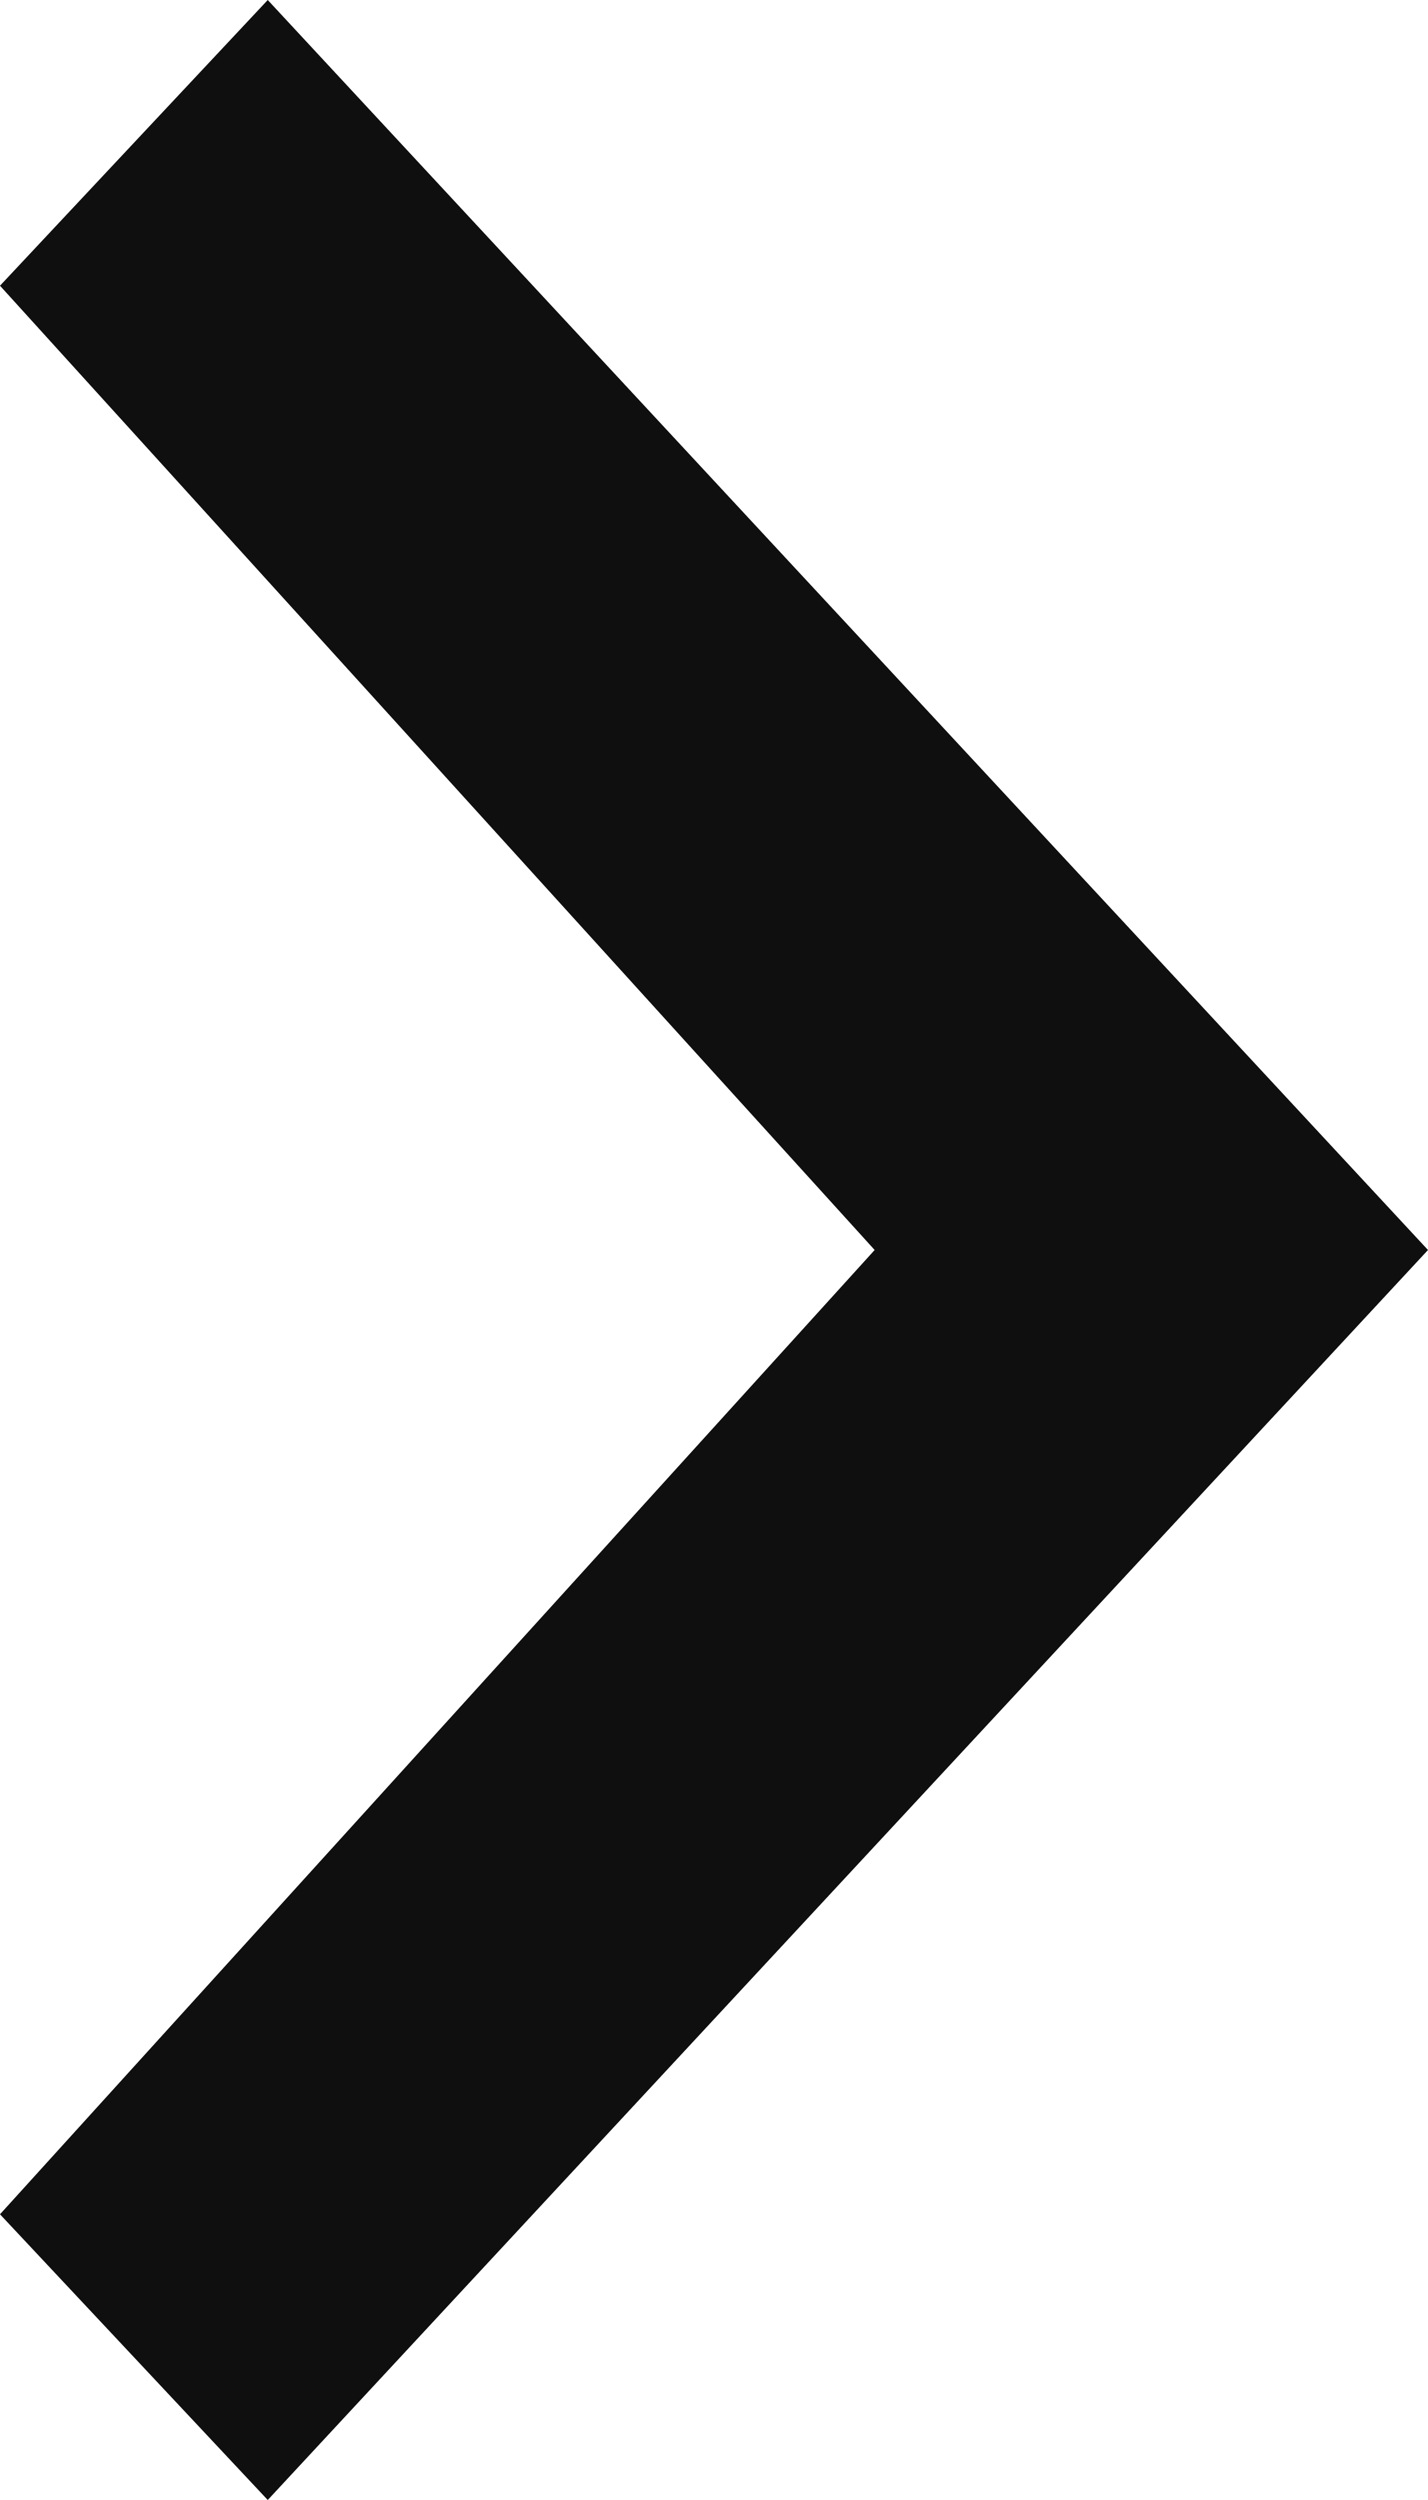 <?xml version="1.0" encoding="utf-8"?>
<!-- Generator: Adobe Illustrator 22.0.1, SVG Export Plug-In . SVG Version: 6.00 Build 0)  -->
<svg version="1.1" id="Layer_1" xmlns="http://www.w3.org/2000/svg" xmlns:xlink="http://www.w3.org/1999/xlink" x="0px" y="0px"
	 viewBox="0 0 8 14" style="enable-background:new 0 0 8 14;" xml:space="preserve">
<style type="text/css">
	.st0{fill:#0F0F0F;}
</style>
<g>
	<g id="color" transform="translate(-164, -22)">
		<g transform="translate(24, 16)">
			<polygon class="st0" points="140,7.6 144.9,13 140,18.4 140,18.4 141.5,20 148,13 141.5,6 140,7.6 			"/>
		</g>
	</g>
</g>
</svg>
